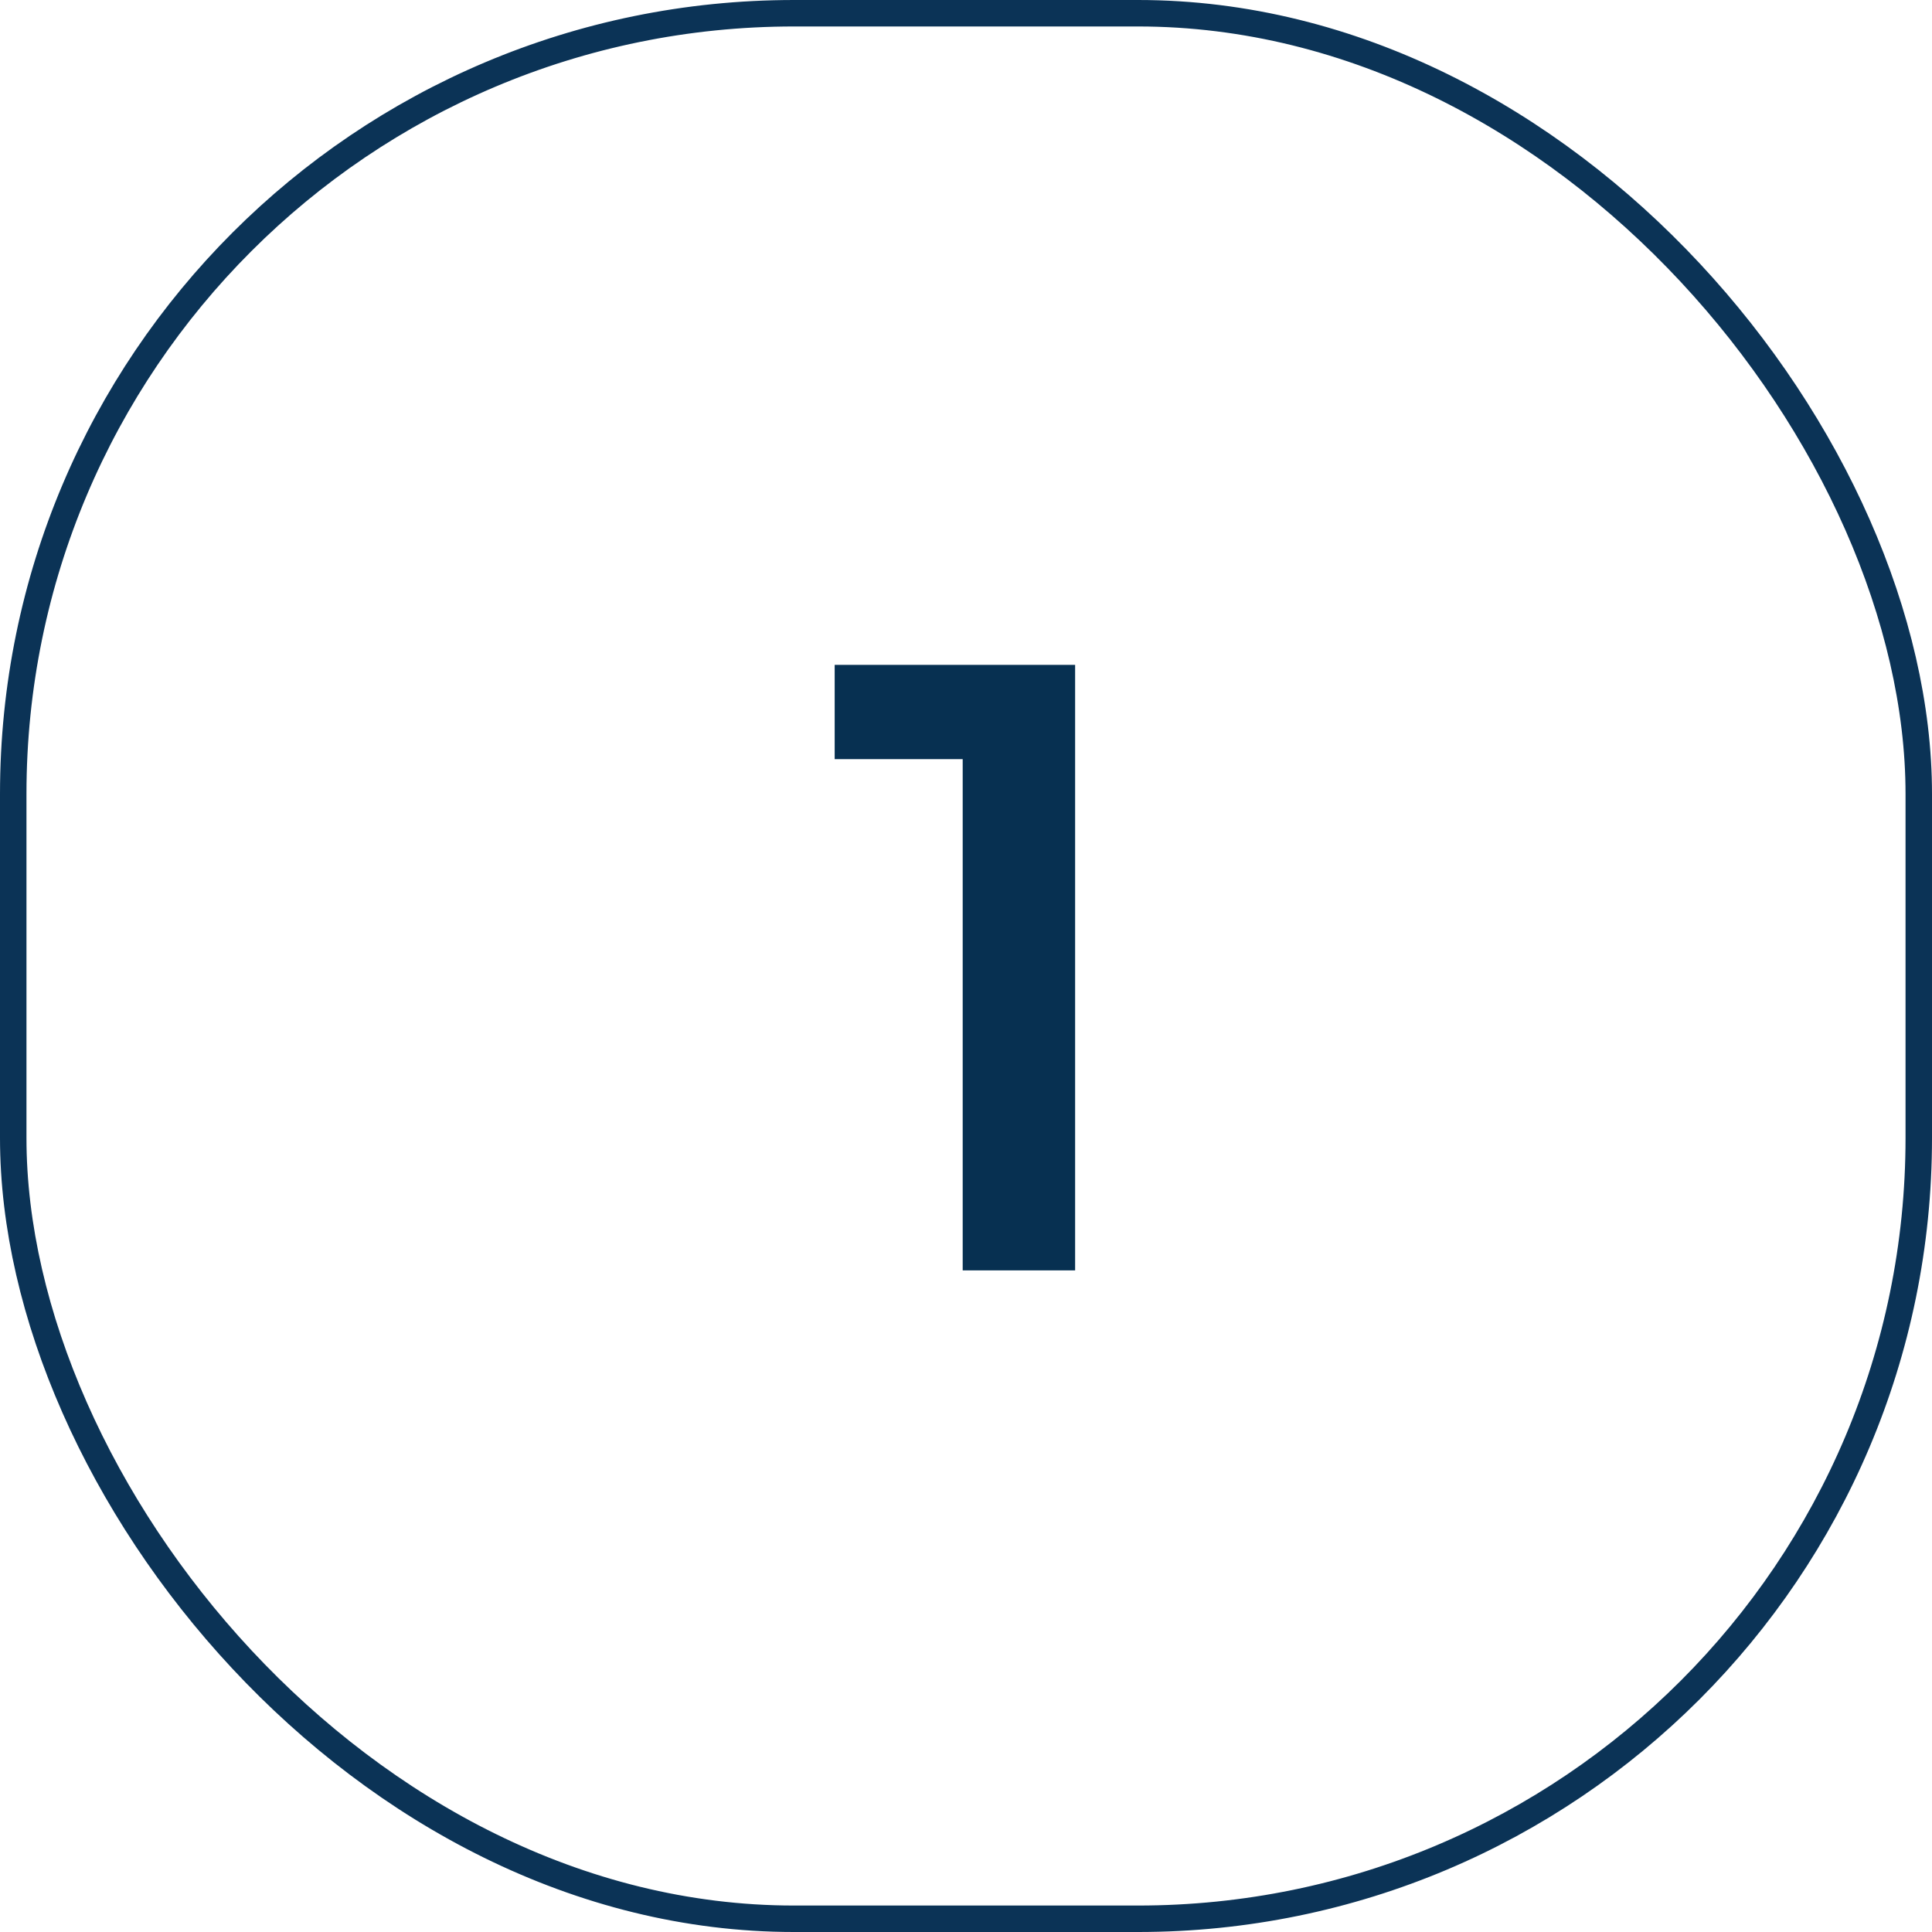 <svg width="73" height="73" viewBox="0 0 73 73" fill="none" xmlns="http://www.w3.org/2000/svg">
<path d="M36.375 48V26.756L38.238 28.684H31.538V25.122H40.623V48H36.375Z" fill="#073051"/>
<rect x="0.5" y="0.5" width="72" height="72" rx="29.5" stroke="#0B3356"/>
</svg>
